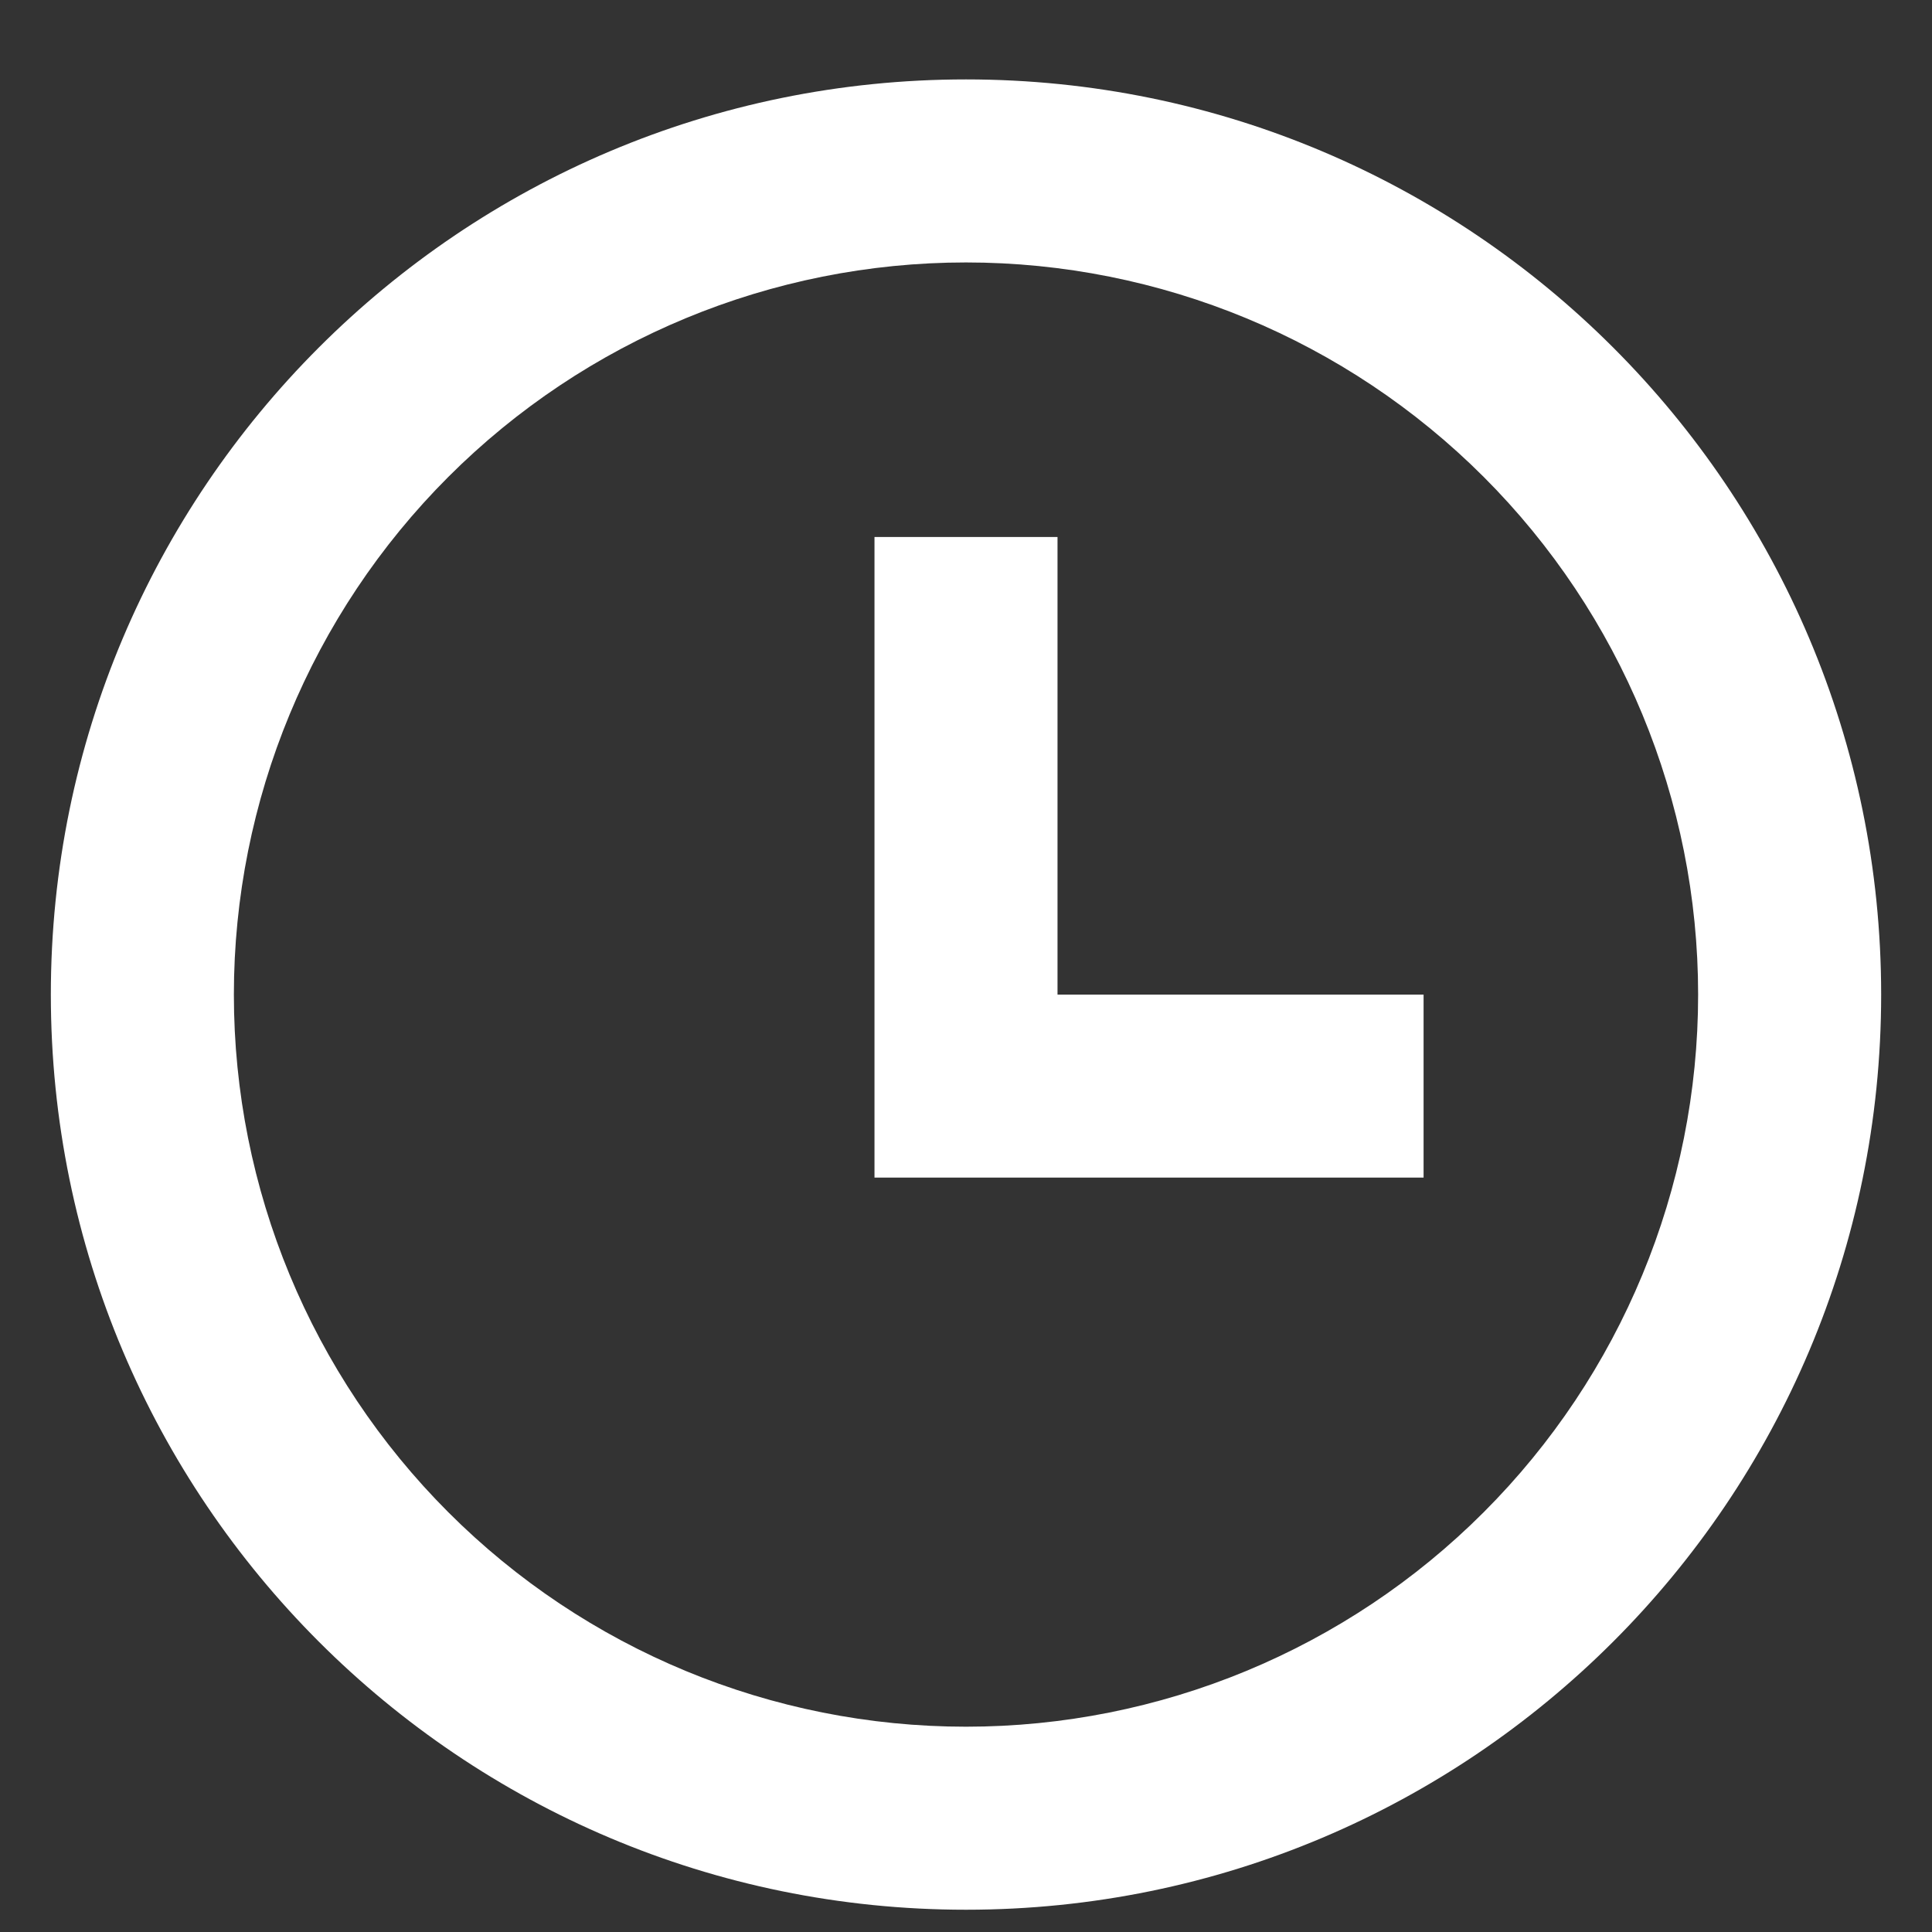 <svg width="19" height="19" viewBox="0 0 19 19" fill="none" xmlns="http://www.w3.org/2000/svg">
<rect x="0" y="0" width="19" height="19" fill="#333333" stroke="none"/>
<path id="Vector" d="M9.5 18.781C4.529 18.781 0.5 14.752 0.5 9.781C0.5 4.811 4.529 0.781 9.5 0.781C14.471 0.781 18.5 4.811 18.5 9.781C18.5 14.752 14.471 18.781 9.5 18.781ZM9.5 16.981C11.41 16.981 13.241 16.223 14.591 14.872C15.941 13.522 16.7 11.691 16.7 9.781C16.7 7.872 15.941 6.04 14.591 4.69C13.241 3.34 11.41 2.581 9.5 2.581C7.59 2.581 5.759 3.34 4.409 4.69C3.059 6.04 2.3 7.872 2.3 9.781C2.3 11.691 3.059 13.522 4.409 14.872C5.759 16.223 7.59 16.981 9.5 16.981ZM10.4 9.781H14V11.581H8.6V5.281H10.4V9.781Z" fill="white"/>
</svg>
